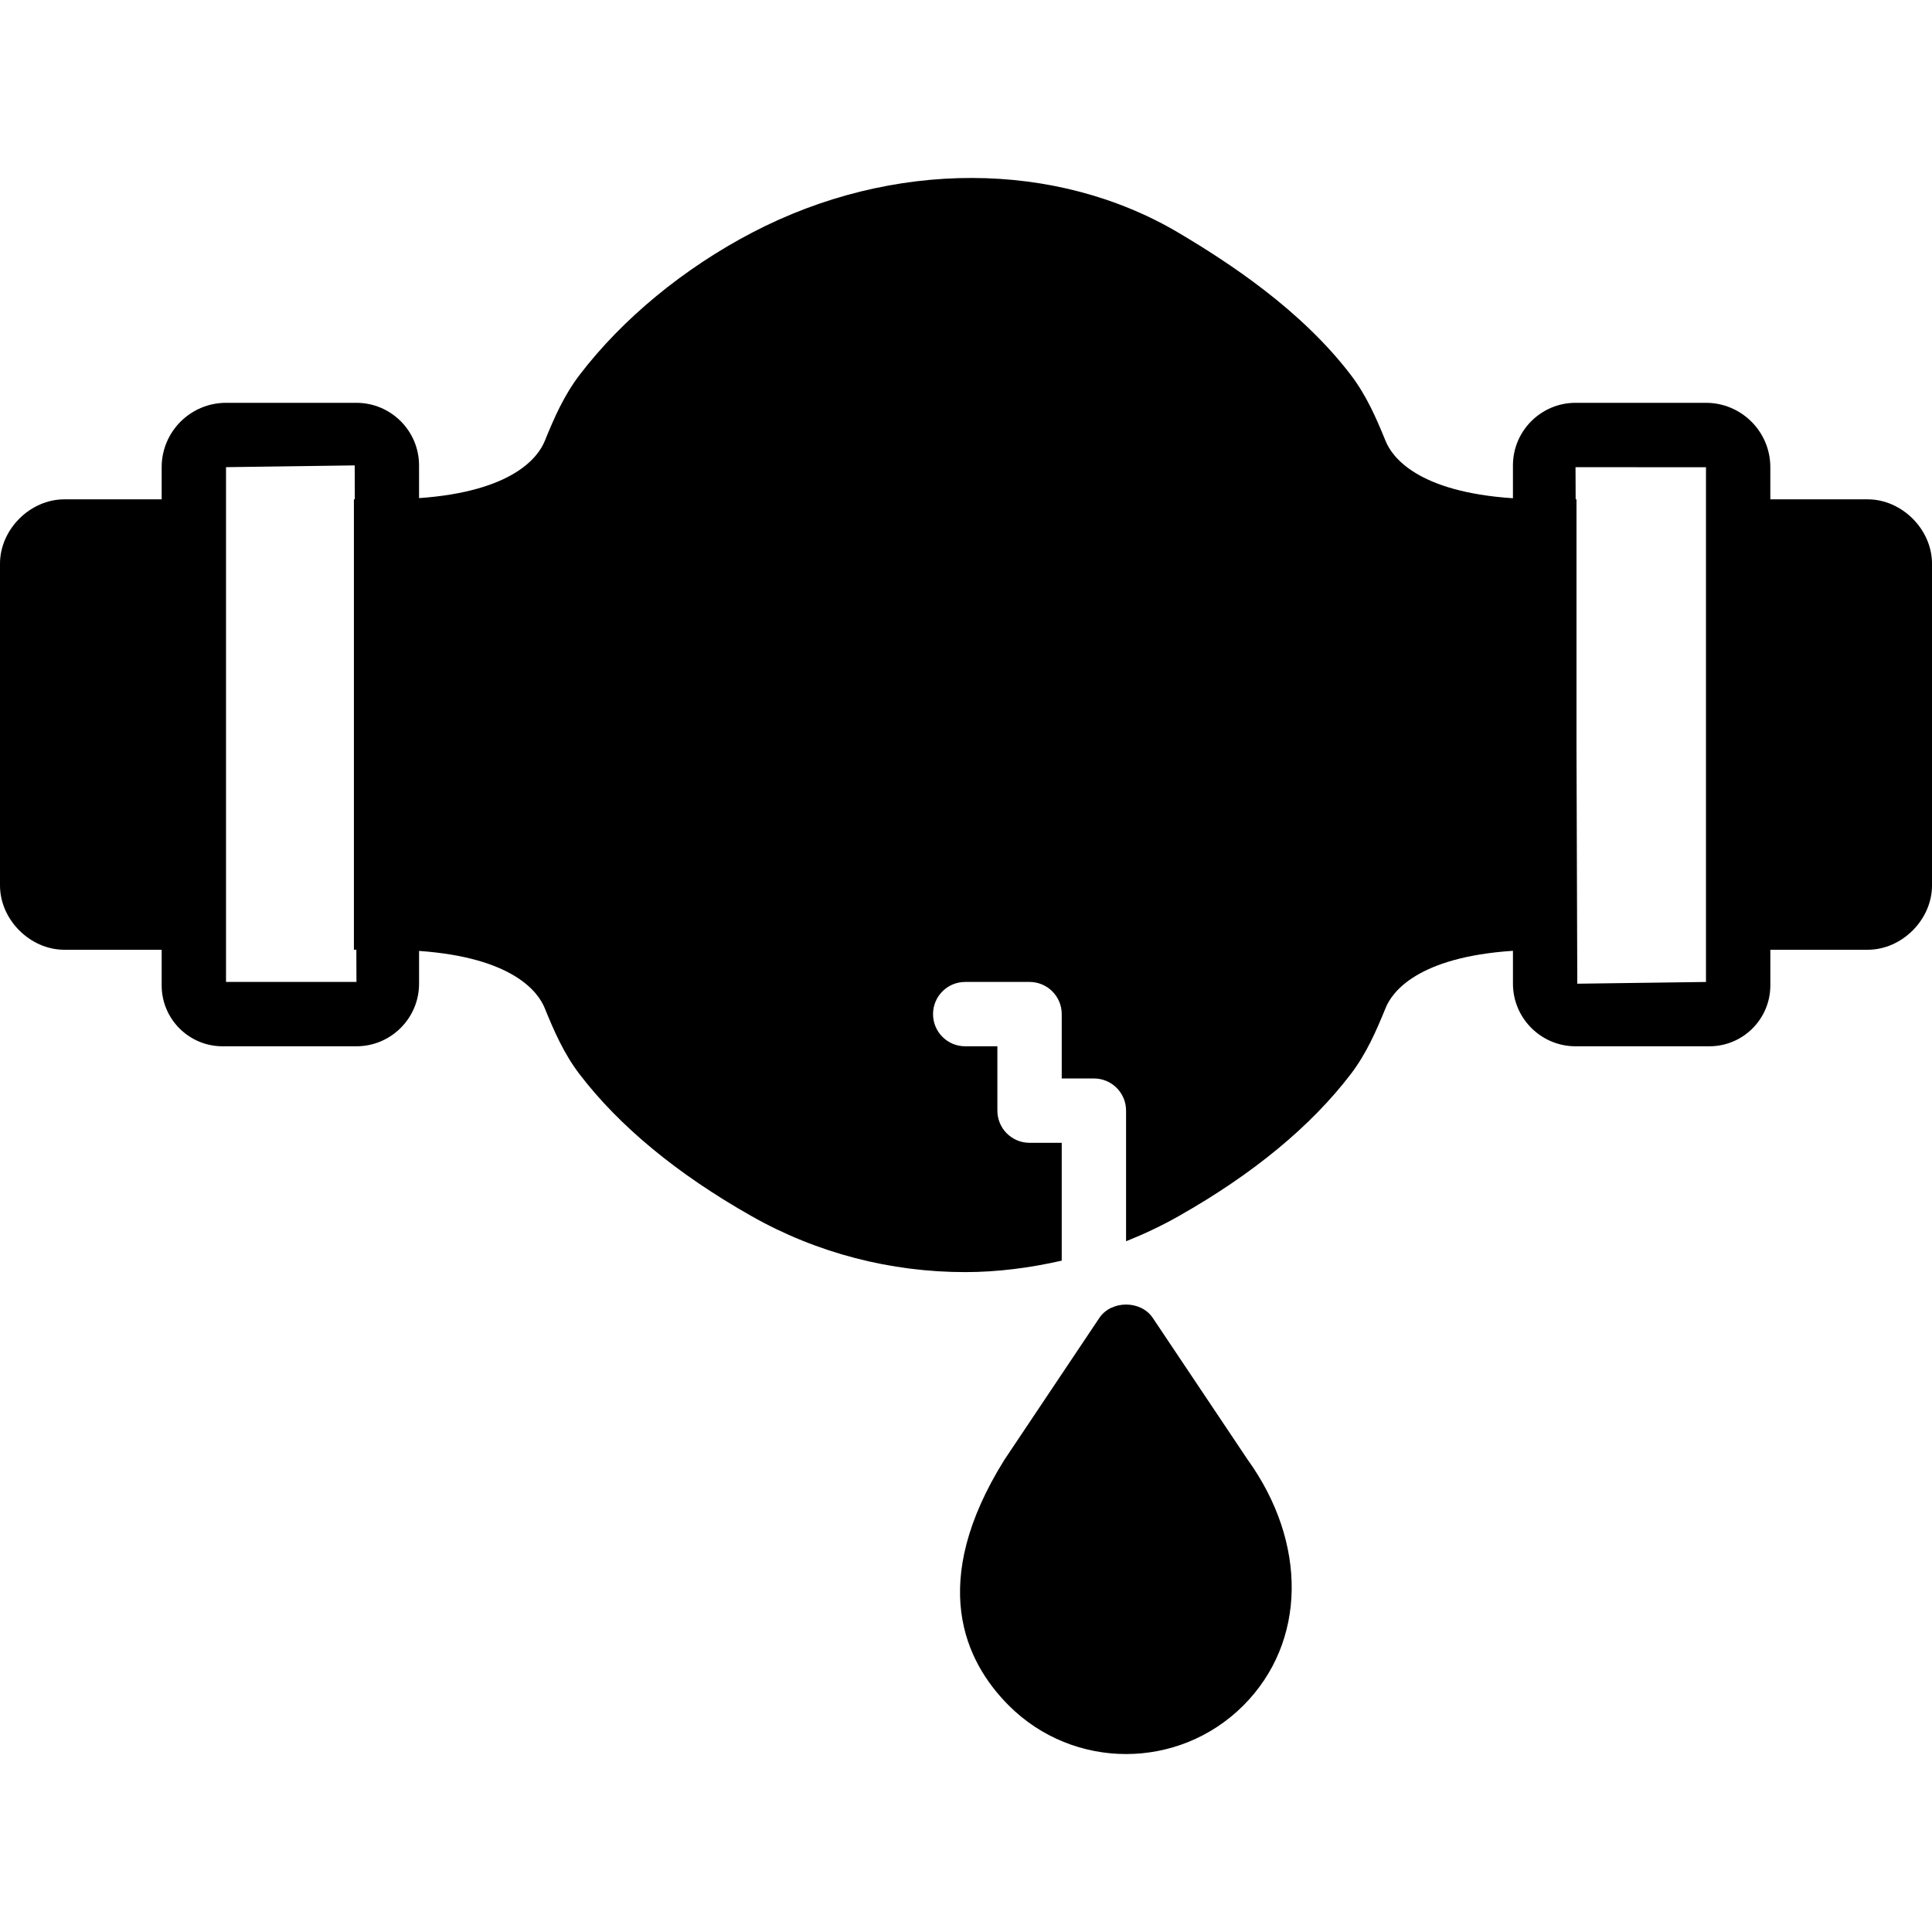 <?xml version="1.0" encoding="iso-8859-1"?>
<!-- Uploaded to: SVG Repo, www.svgrepo.com, Generator: SVG Repo Mixer Tools -->
<svg fill="#000000" height="800px" width="800px" version="1.1" id="Layer_1" xmlns="http://www.w3.org/2000/svg" xmlns:xlink="http://www.w3.org/1999/xlink" 
	 viewBox="0 0 504.026 504.026" xml:space="preserve">
<g>
	<g>
		<g>
			<path d="M487.239,130.269h-25.39v-8.393c0-9.258-7.529-16.787-16.787-16.787h-34.035c-8.998,0-16.325,7.327-16.325,16.325v8.57
				c-24.912-1.662-31.517-10.76-33.213-14.915c-2.459-6.035-5.003-11.902-9.107-17.282c-12.976-16.98-31.719-29.209-44.695-36.931
				c-32.206-19.162-74.878-19.238-111.364-0.227c-17.928,9.35-33.943,22.553-45.098,37.158c-4.113,5.38-6.656,11.247-9.115,17.282
				c-1.679,4.121-8.217,13.153-32.785,14.882v-8.536c0-8.998-7.327-16.325-16.334-16.325H58.964
				c-9.258,0-16.787,7.529-16.787,16.787v8.393h-25.39C7.839,130.269,0,138.117,0,147.056v83.934
				c0,8.939,7.839,16.787,16.787,16.787h25.39v9.308c0,8.754,7.118,15.872,15.872,15.872h34.942c9.006,0,16.334-7.327,16.334-16.325
				v-8.553c24.551,1.737,31.089,10.76,32.768,14.89c2.459,6.035,5.003,11.902,9.107,17.282
				c10.399,13.589,25.482,26.045,44.846,37.007c17.19,9.745,36.461,14.613,55.741,14.613c8.461,0,16.904-1.108,25.197-2.988v-30.745
				h-8.393c-4.642,0-8.393-3.752-8.393-8.393v-16.787h-8.393c-4.642,0-8.393-3.752-8.393-8.393c0-4.642,3.752-8.393,8.393-8.393
				h16.787c4.633,0,8.393,3.752,8.393,8.393v16.787h8.393c4.633,0,8.393,3.752,8.393,8.393v34.077
				c4.692-1.872,9.292-4.037,13.74-6.564c19.372-10.962,34.464-23.418,44.855-37.007c4.088-5.355,6.648-11.23,9.115-17.29
				c1.679-4.146,8.284-13.253,33.221-14.915v8.586c0,8.998,7.328,16.325,16.325,16.325h34.942c8.754,0,15.88-7.118,15.88-15.872
				v-9.308h25.39c8.947,0,16.787-7.848,16.787-16.787v-83.934C504.026,138.117,496.187,130.269,487.239,130.269z M58.964,256.171
				v-8.393V130.269v-8.393l33.574-0.462l0.025,8.855h-0.235v117.491h0.638l0.025,8.41H58.964z M445.062,130.269v117.508v8.402
				l-33.574,0.453l-0.21-62.565v-63.799h-0.218l-0.034-8.393l34.035,0.025V130.269z"/>
			<path d="M300.743,343.826c-3.114-4.658-10.836-4.65-13.95,0.008l-24.794,37.049c-19.943,32.013-10.366,52.509,1.192,64.067
				c8.427,8.427,19.506,12.649,30.577,12.649c11.079,0,22.15-4.222,30.586-12.649c16.485-16.493,16.829-42.429,1.041-64.294
				L300.743,343.826z"/>
		</g>
	</g>
</g>
</svg>